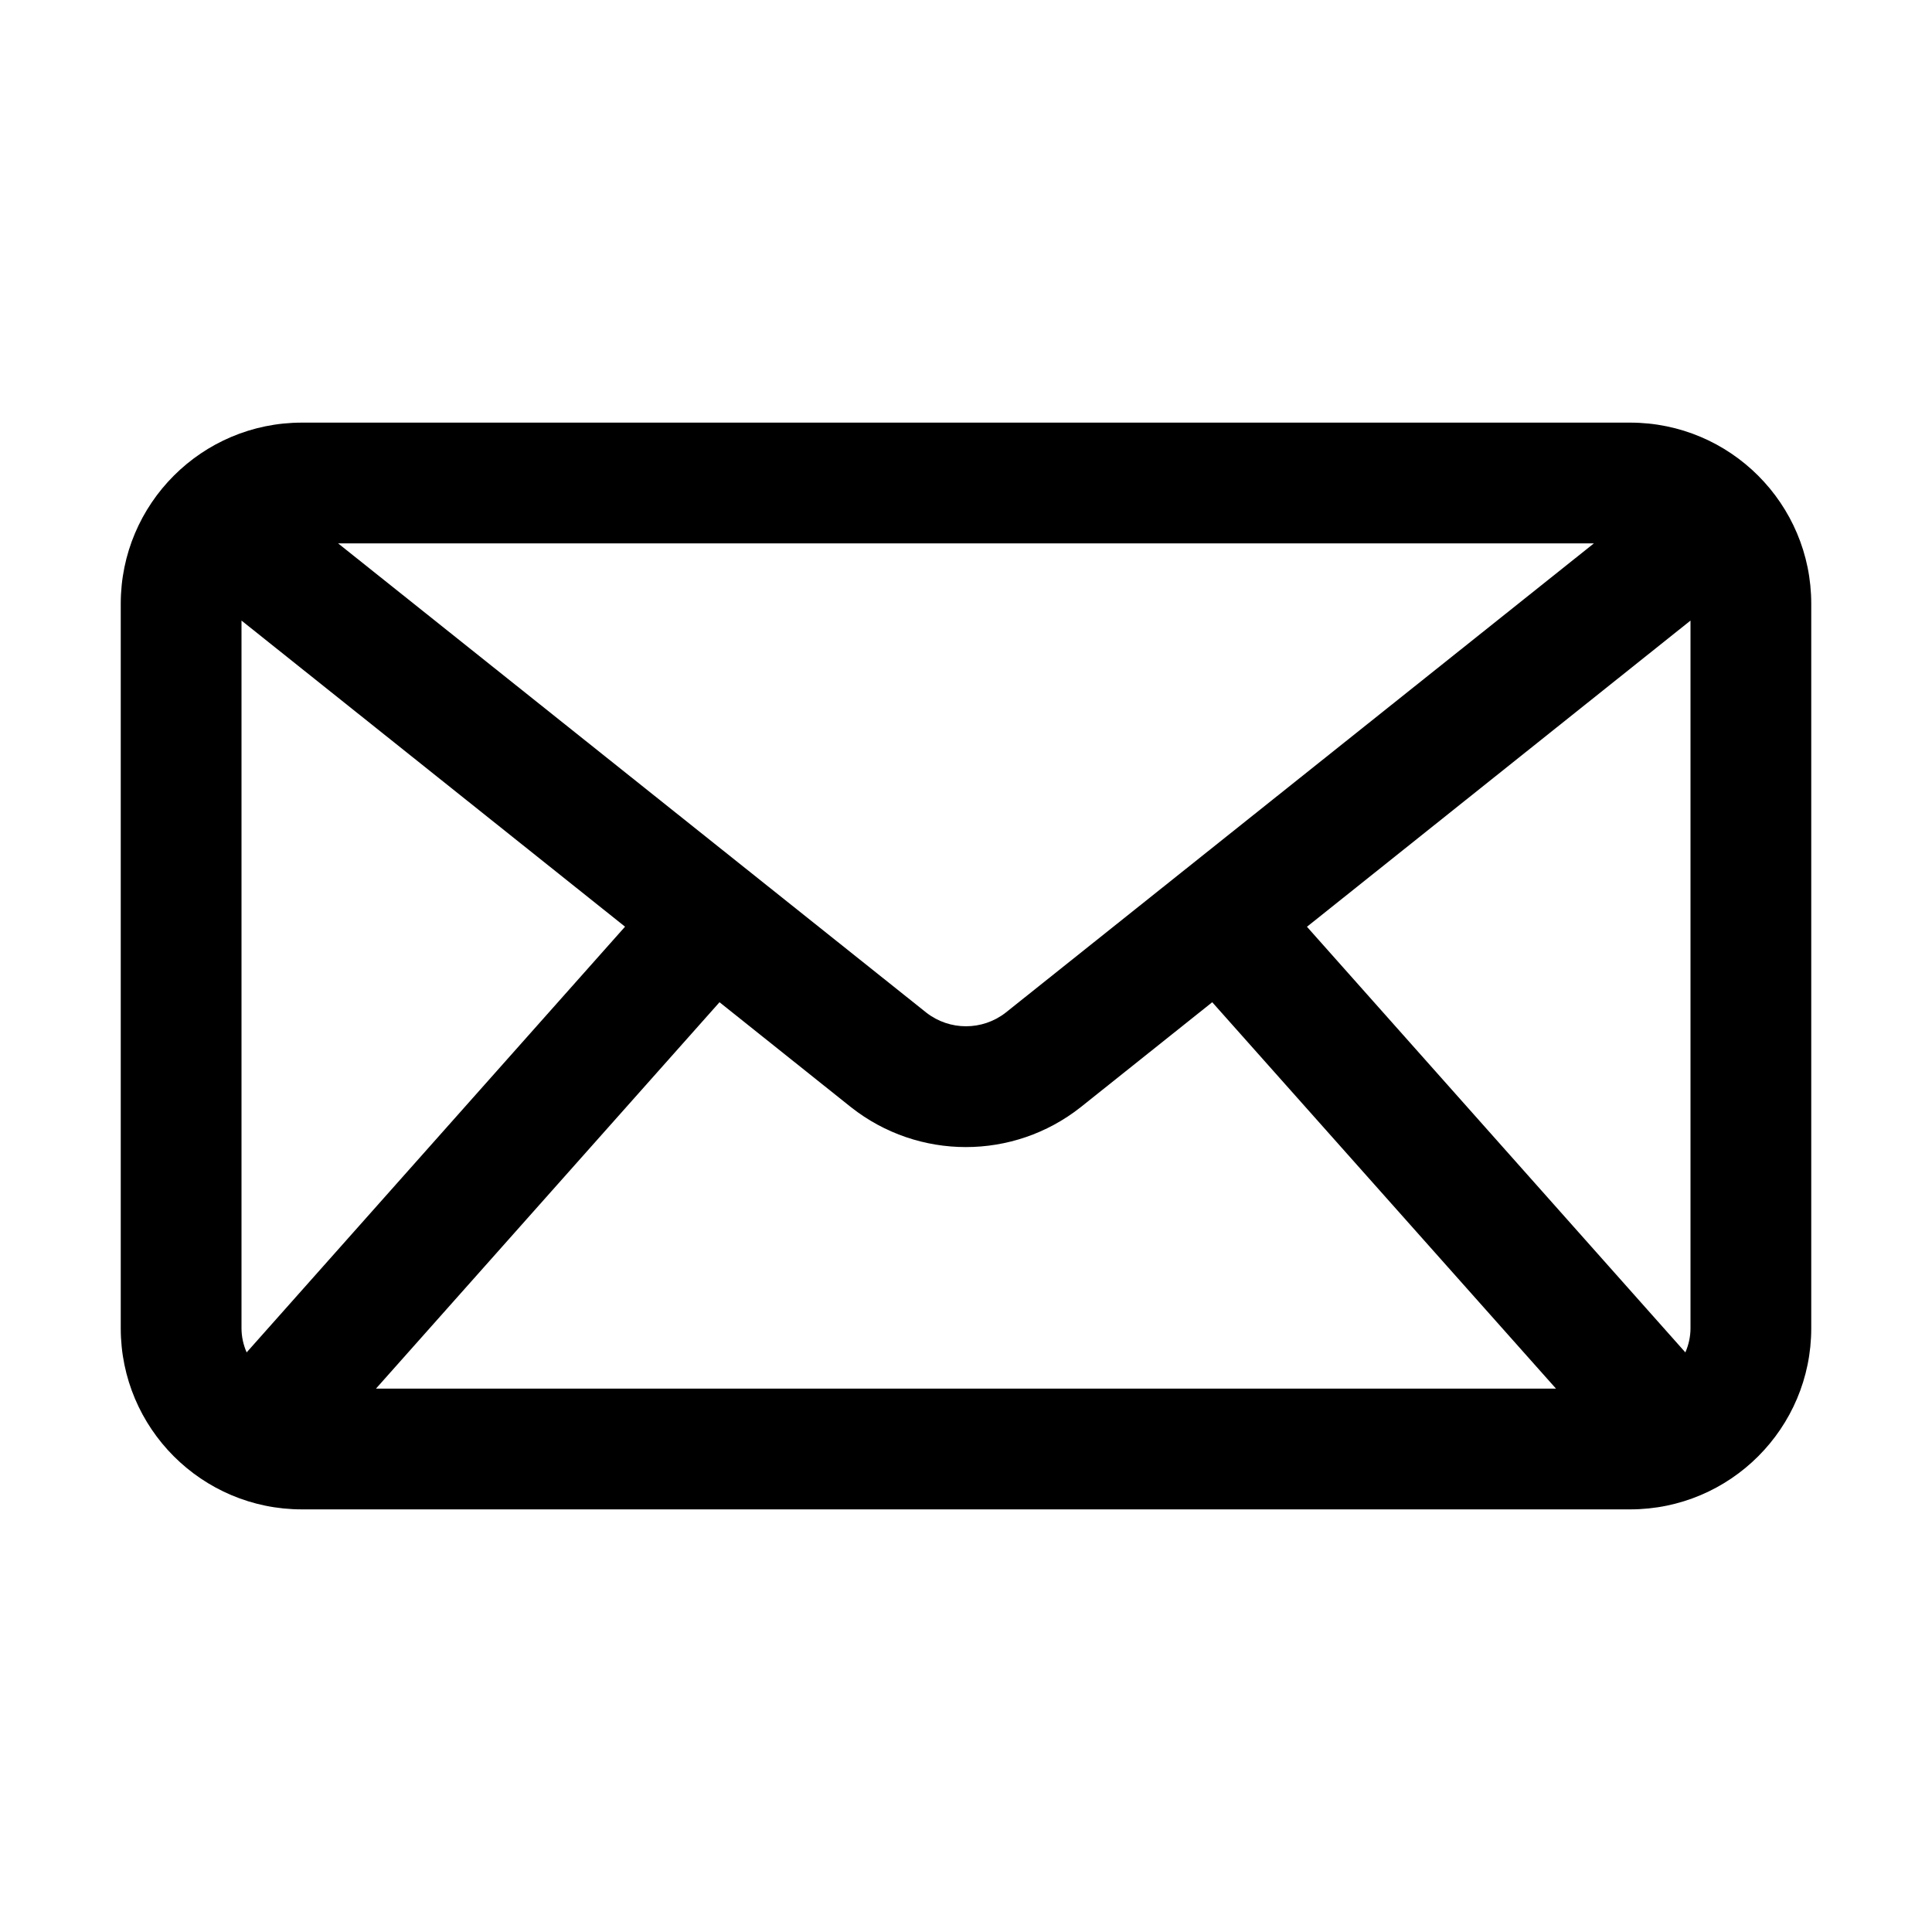 <?xml version="1.0" encoding="UTF-8"?>
<svg width="100pt" height="100pt" version="1.1" viewBox="0 0 100 100" xmlns="http://www.w3.org/2000/svg">
 <path d="m84.375 21.875h-68.75c-5.176 0-9.375 4.199-9.375 9.375v37.5c0 5.176 4.199 9.375 9.375 9.375h68.75c5.176 0 9.375-4.199 9.375-9.375v-37.5c0-5.176-4.199-9.375-9.375-9.375zm-71.875 46.875v-36.629l19.852 15.844-19.586 22.035c-0.172-0.395-0.266-0.82-0.266-1.25zm39.543-16.328c-1.203 0.93-2.883 0.93-4.086 0l-30.457-24.297h65zm-14.801-0.547 6.812 5.438c3.484 2.746 8.395 2.746 11.875 0l6.816-5.438 17.793 20h-61.078zm30.406-3.906 19.852-15.848v36.629c0 0.43-0.094 0.855-0.266 1.25z"/>
</svg>
